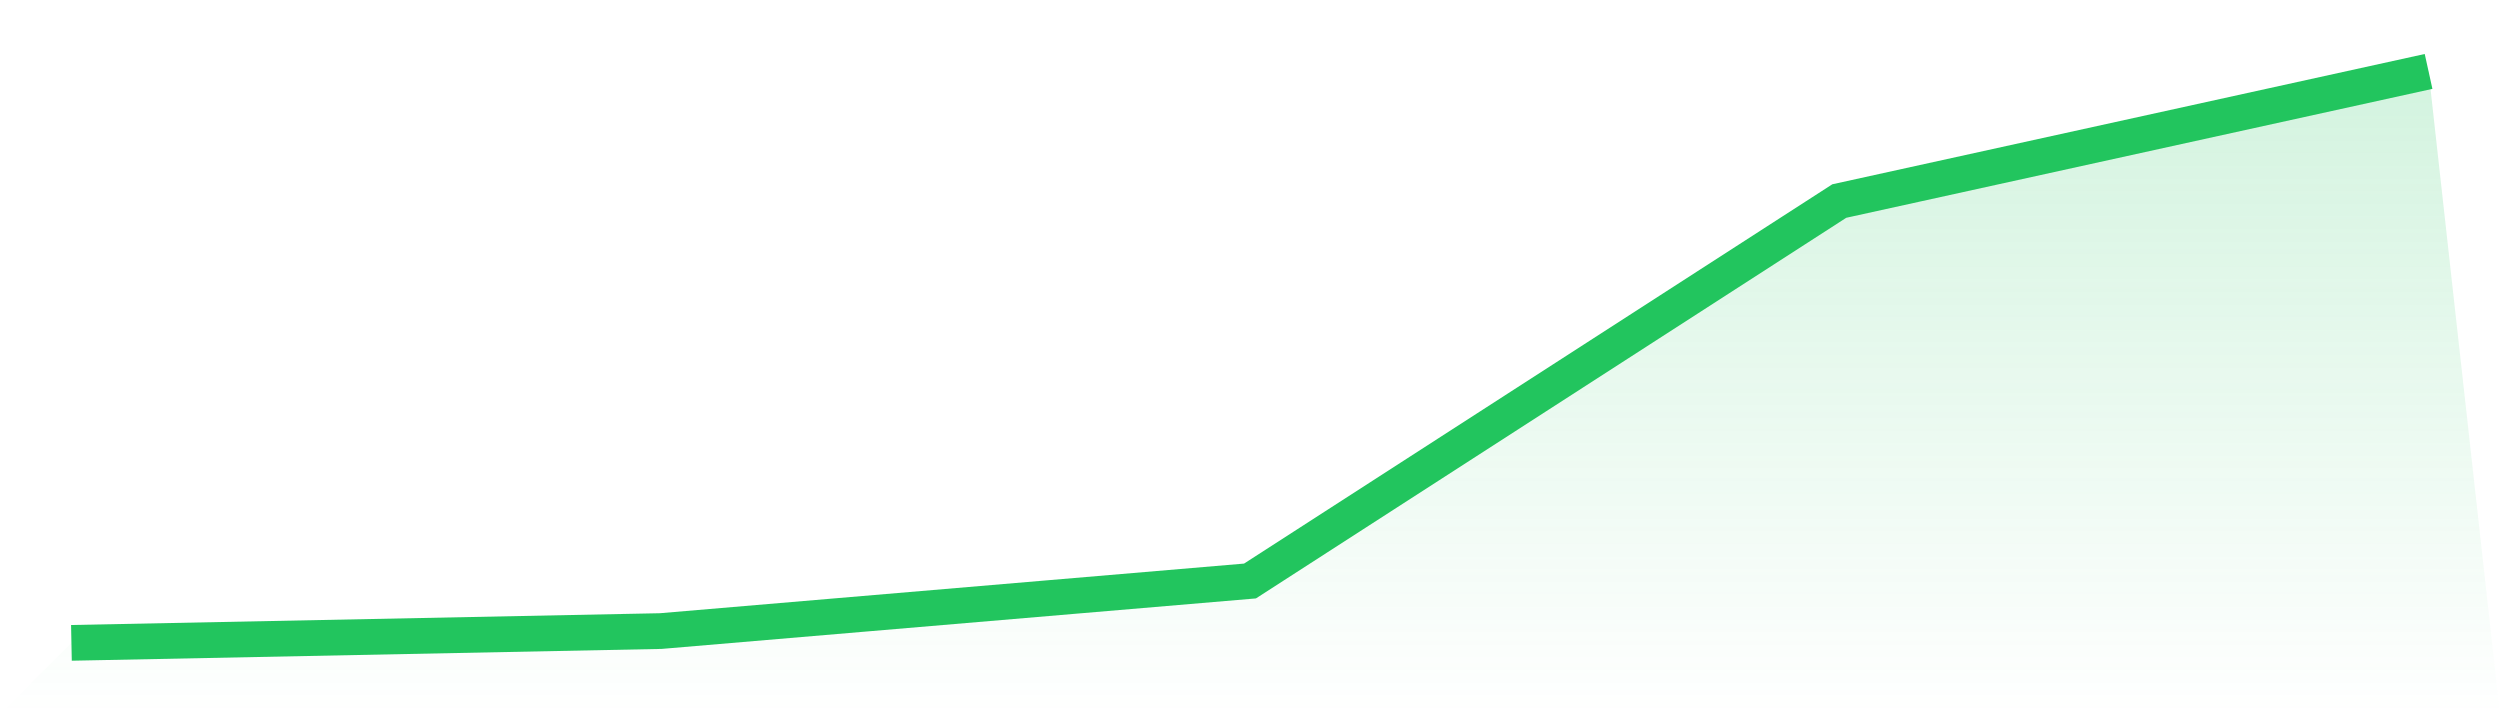 <svg viewBox="0 0 140 40" xmlns="http://www.w3.org/2000/svg">
<defs>
<linearGradient id="gradient" x1="0" x2="0" y1="0" y2="1">
<stop offset="0%" stop-color="#22c55e" stop-opacity="0.2"/>
<stop offset="100%" stop-color="#22c55e" stop-opacity="0"/>
</linearGradient>
</defs>
<path d="M4,36 L4,36 L37,35.34 L70,32.536 L103,11.258 L136,4 L140,40 L0,40 z" fill="url(#gradient)"/>
<path d="M4,36 L4,36 L37,35.34 L70,32.536 L103,11.258 L136,4" fill="none" stroke="#22c55e" stroke-width="2"/>
</svg>